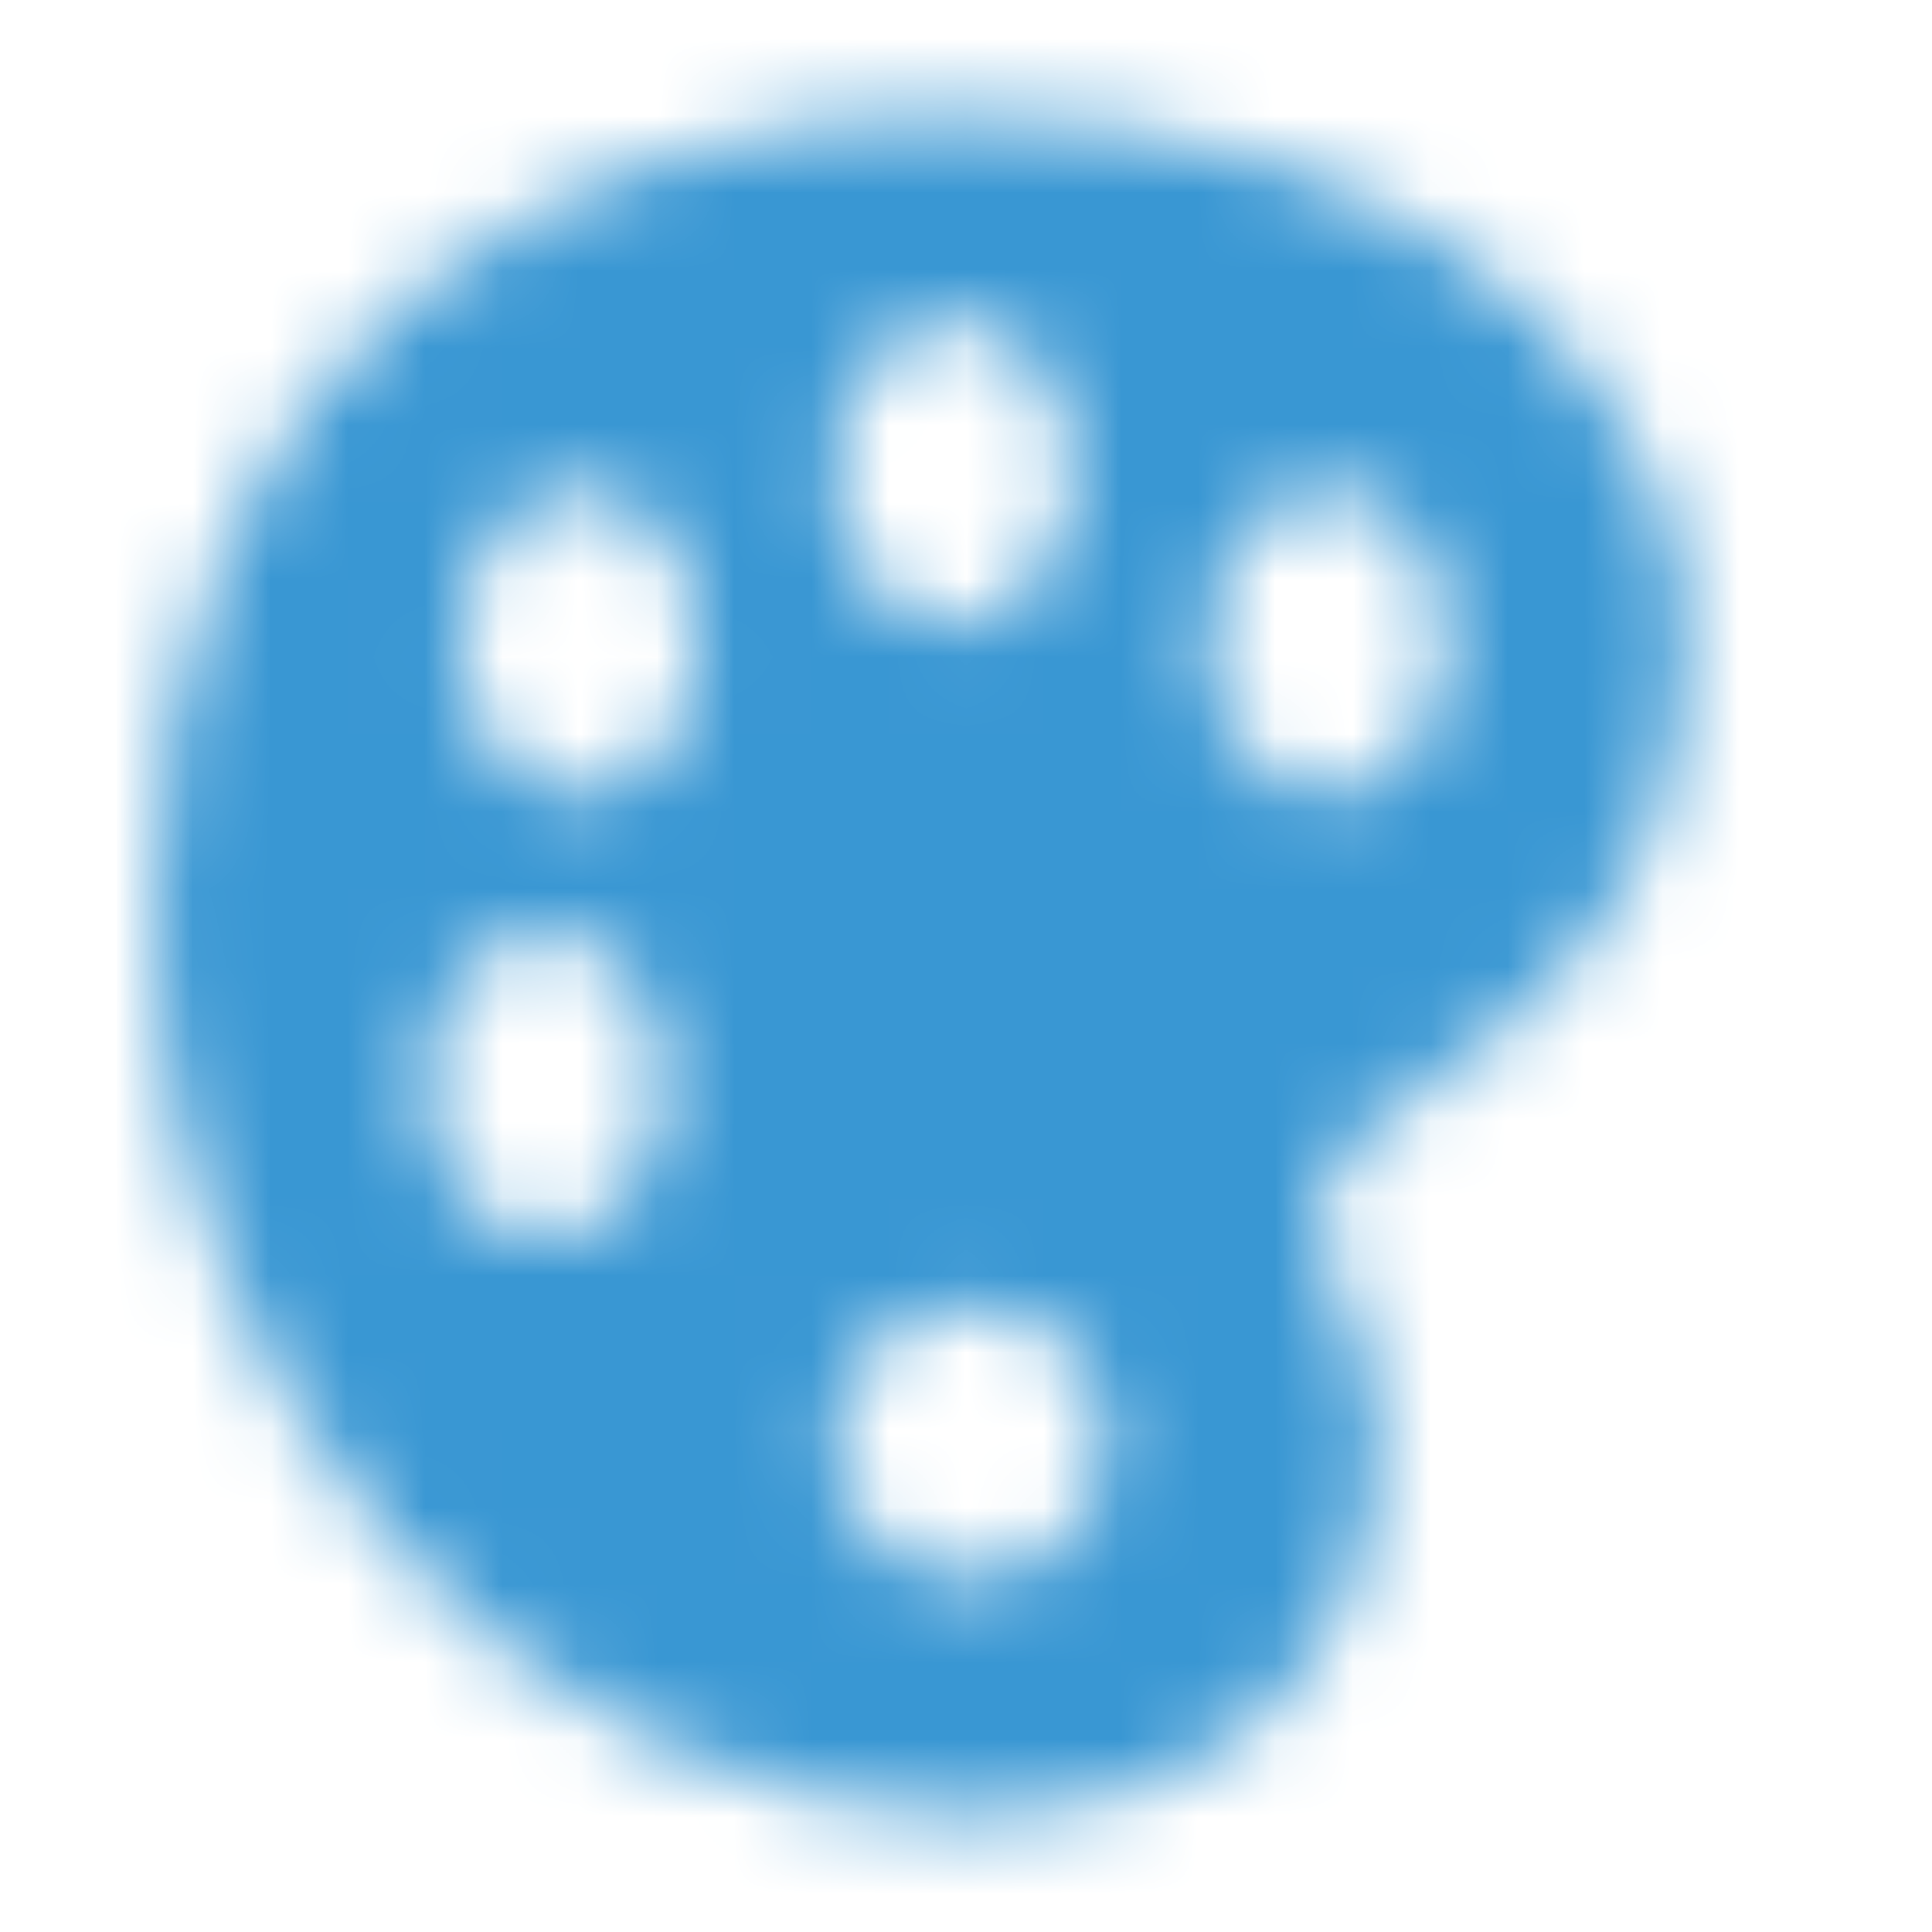 <?xml version="1.0" encoding="UTF-8"?>
<svg width="25px" height="25px" viewBox="0 0 25 25" version="1.1" xmlns="http://www.w3.org/2000/svg" xmlns:xlink="http://www.w3.org/1999/xlink">
    <!-- Generator: Sketch 49.3 (51167) - http://www.bohemiancoding.com/sketch -->
    <title>icons/color-picker</title>
    <desc>Created with Sketch.</desc>
    <defs>
        <path d="M10.252,0.5 C5.522,0.5 0,3.231 0,10.928 C0,16.516 4.314,22.5 10.736,22.5 L10.832,22.5 C13.244,22.456 15.84,20.896 15.84,17.572 C15.84,16.936 15.604,16.385 15.395,15.899 C15.34,15.771 15.286,15.646 15.237,15.518 C14.762,14.322 15.286,13.883 16.518,13.007 C17.914,12.013 19.826,10.653 19.8,7.056 C19.8,4.917 17.466,0.5 10.252,0.5 Z M10.34,3.14 C11.191,3.14 11.88,4.027 11.88,5.12 C11.88,6.213 11.191,7.1 10.34,7.1 C9.489,7.1 8.8,6.213 8.8,5.12 C8.8,4.027 9.489,3.14 10.34,3.14 Z M5.06,15.02 C4.209,15.02 3.52,14.133 3.52,13.04 C3.52,11.947 4.209,11.06 5.06,11.06 C5.911,11.06 6.6,11.947 6.6,13.04 C6.6,14.133 5.911,15.02 5.06,15.02 Z M5.5,9.3 C4.649,9.3 3.96,8.413 3.96,7.32 C3.96,6.227 4.649,5.34 5.5,5.34 C6.351,5.34 7.04,6.227 7.04,7.32 C7.04,8.413 6.351,9.3 5.5,9.3 Z M10.56,19.42 C9.573,19.42 8.8,18.647 8.8,17.66 C8.8,16.673 9.573,15.9 10.56,15.9 C11.547,15.9 12.32,16.673 12.32,17.66 C12.32,18.647 11.547,19.42 10.56,19.42 Z M15.18,9.3 C14.329,9.3 13.64,8.413 13.64,7.32 C13.64,6.227 14.329,5.34 15.18,5.34 C16.031,5.34 16.72,6.227 16.72,7.32 C16.72,8.413 16.031,9.3 15.18,9.3 Z" id="path-1"></path>
    </defs>
    <g id="icons/color-picker" stroke="none" stroke-width="1" fill="none" fill-rule="evenodd">
        <rect id="Rectangle" x="0" y="0" width="25" height="25"></rect>
        <g id="colors/blue" transform="translate(2, 1)">
            <mask id="mask-2" fill="white">
                <use xlink:href="#path-1"></use>
            </mask>
            <g id="Mask" fill-rule="nonzero"></g>
            <g id="colors/light-blue" mask="url(#mask-2)" fill="#3997D3">
                <g transform="translate(-2, -1)" id="Rectangle">
                    <rect x="0" y="0" width="25" height="25"></rect>
                </g>
            </g>
        </g>
    </g>
</svg>